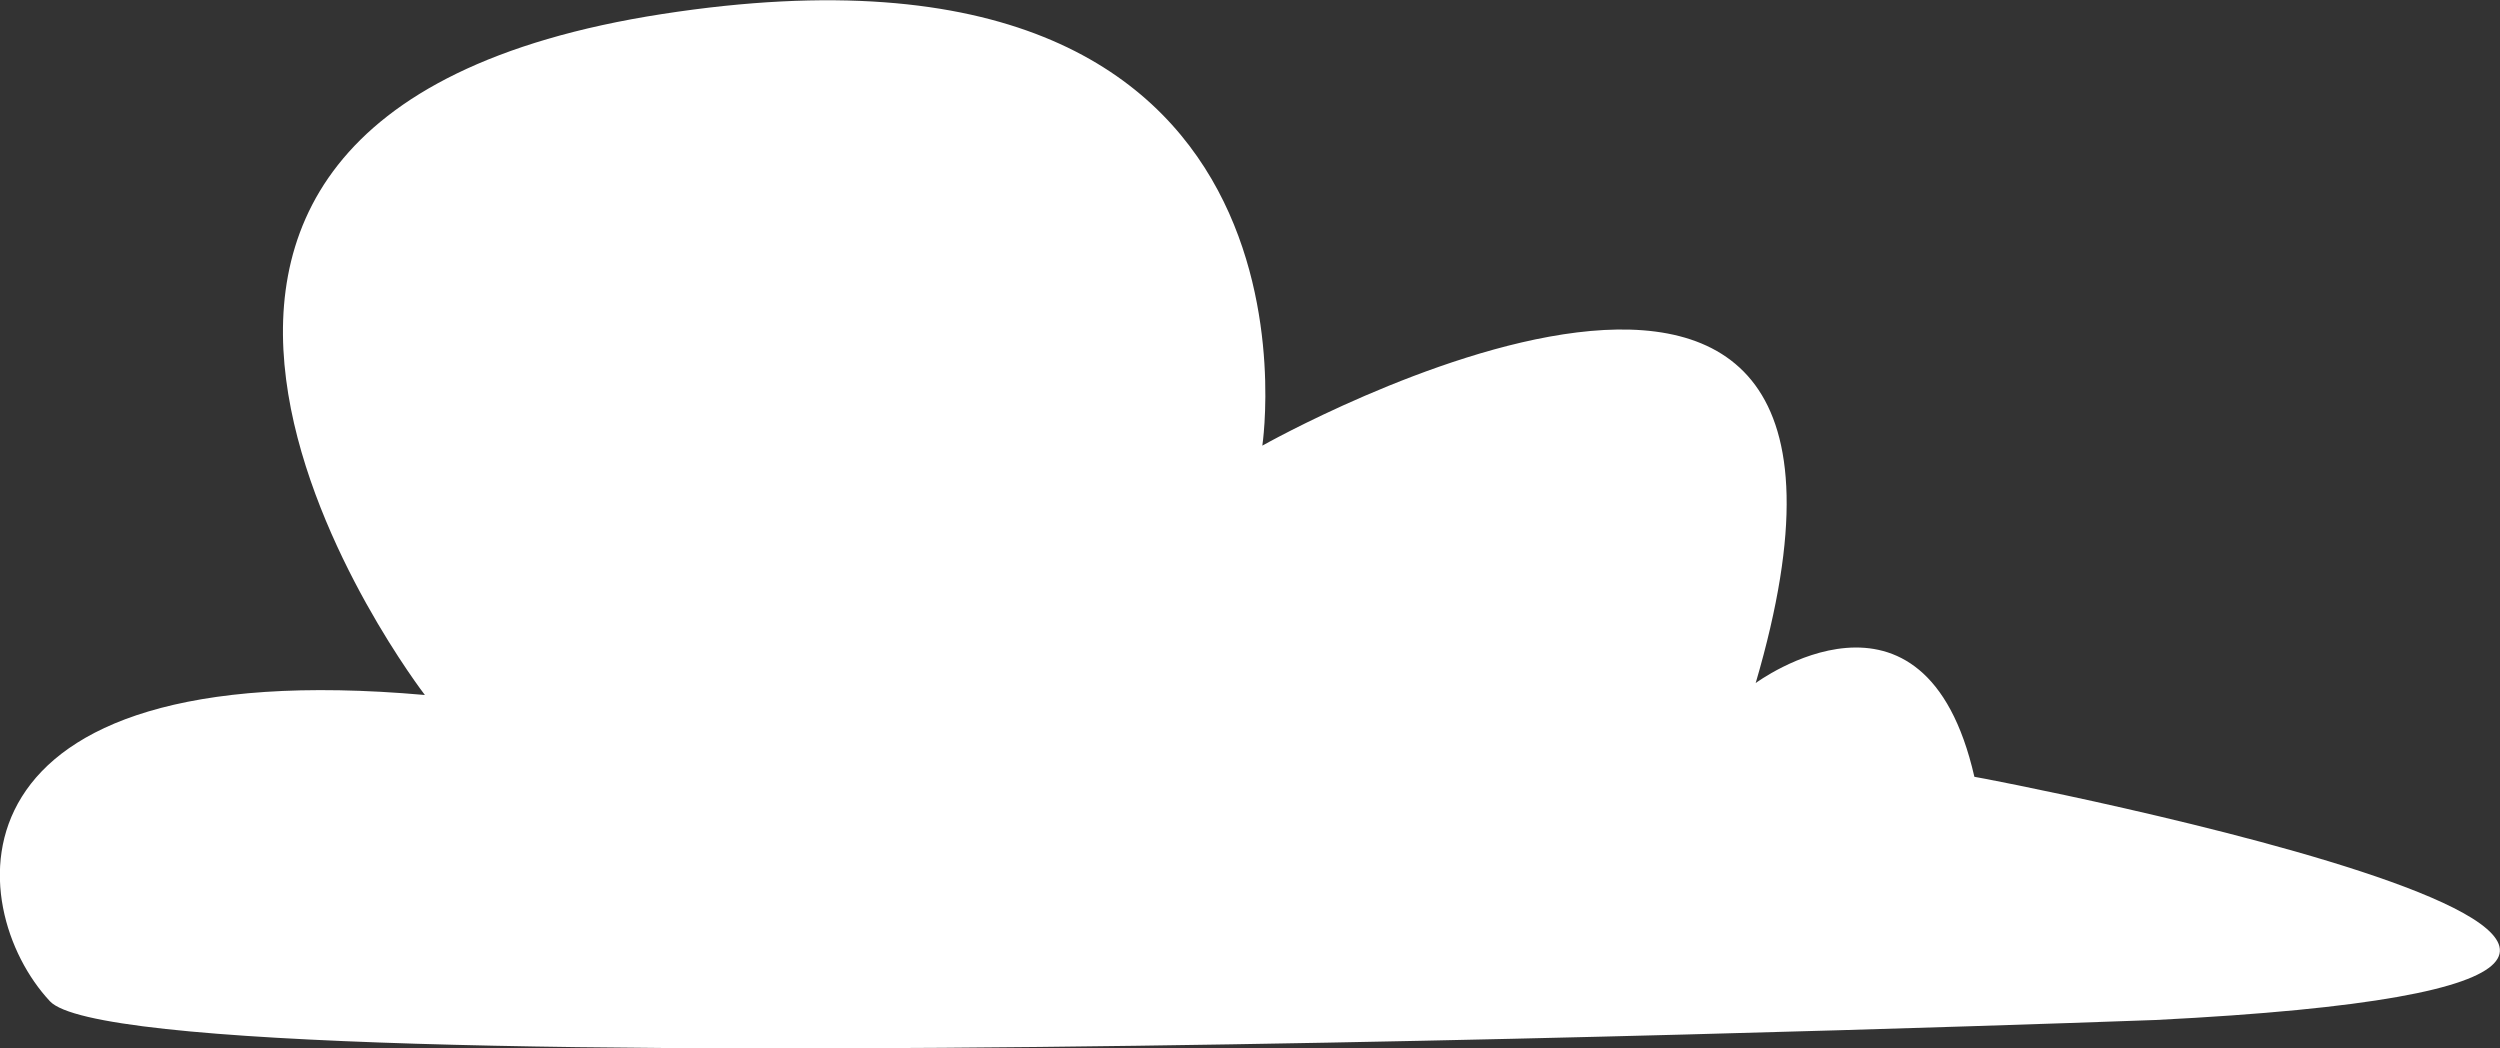 <svg xmlns="http://www.w3.org/2000/svg" viewBox="0 0 121.62 51"><rect x="0" y="0" width="121.62" height="51" fill="#333333" stroke="none"/><defs><style>.cls-1{fill:#fff;}</style></defs><g id="Calque_2" data-name="Calque 2"><g id="Layer_1" data-name="Layer 1"><path class="cls-1" d="M104.88,49.62S6.69,53.27,2.43,48.71s-5.47-17,18.24-14.9c0,0-21.58-28,11.56-33.13s29.18,21,29.18,21,32.83-18.54,24,11.55c0,0,8.21-6.08,10.64,4.56C96.06,37.76,147.13,47.49,104.88,49.62Z"/></g></g></svg>